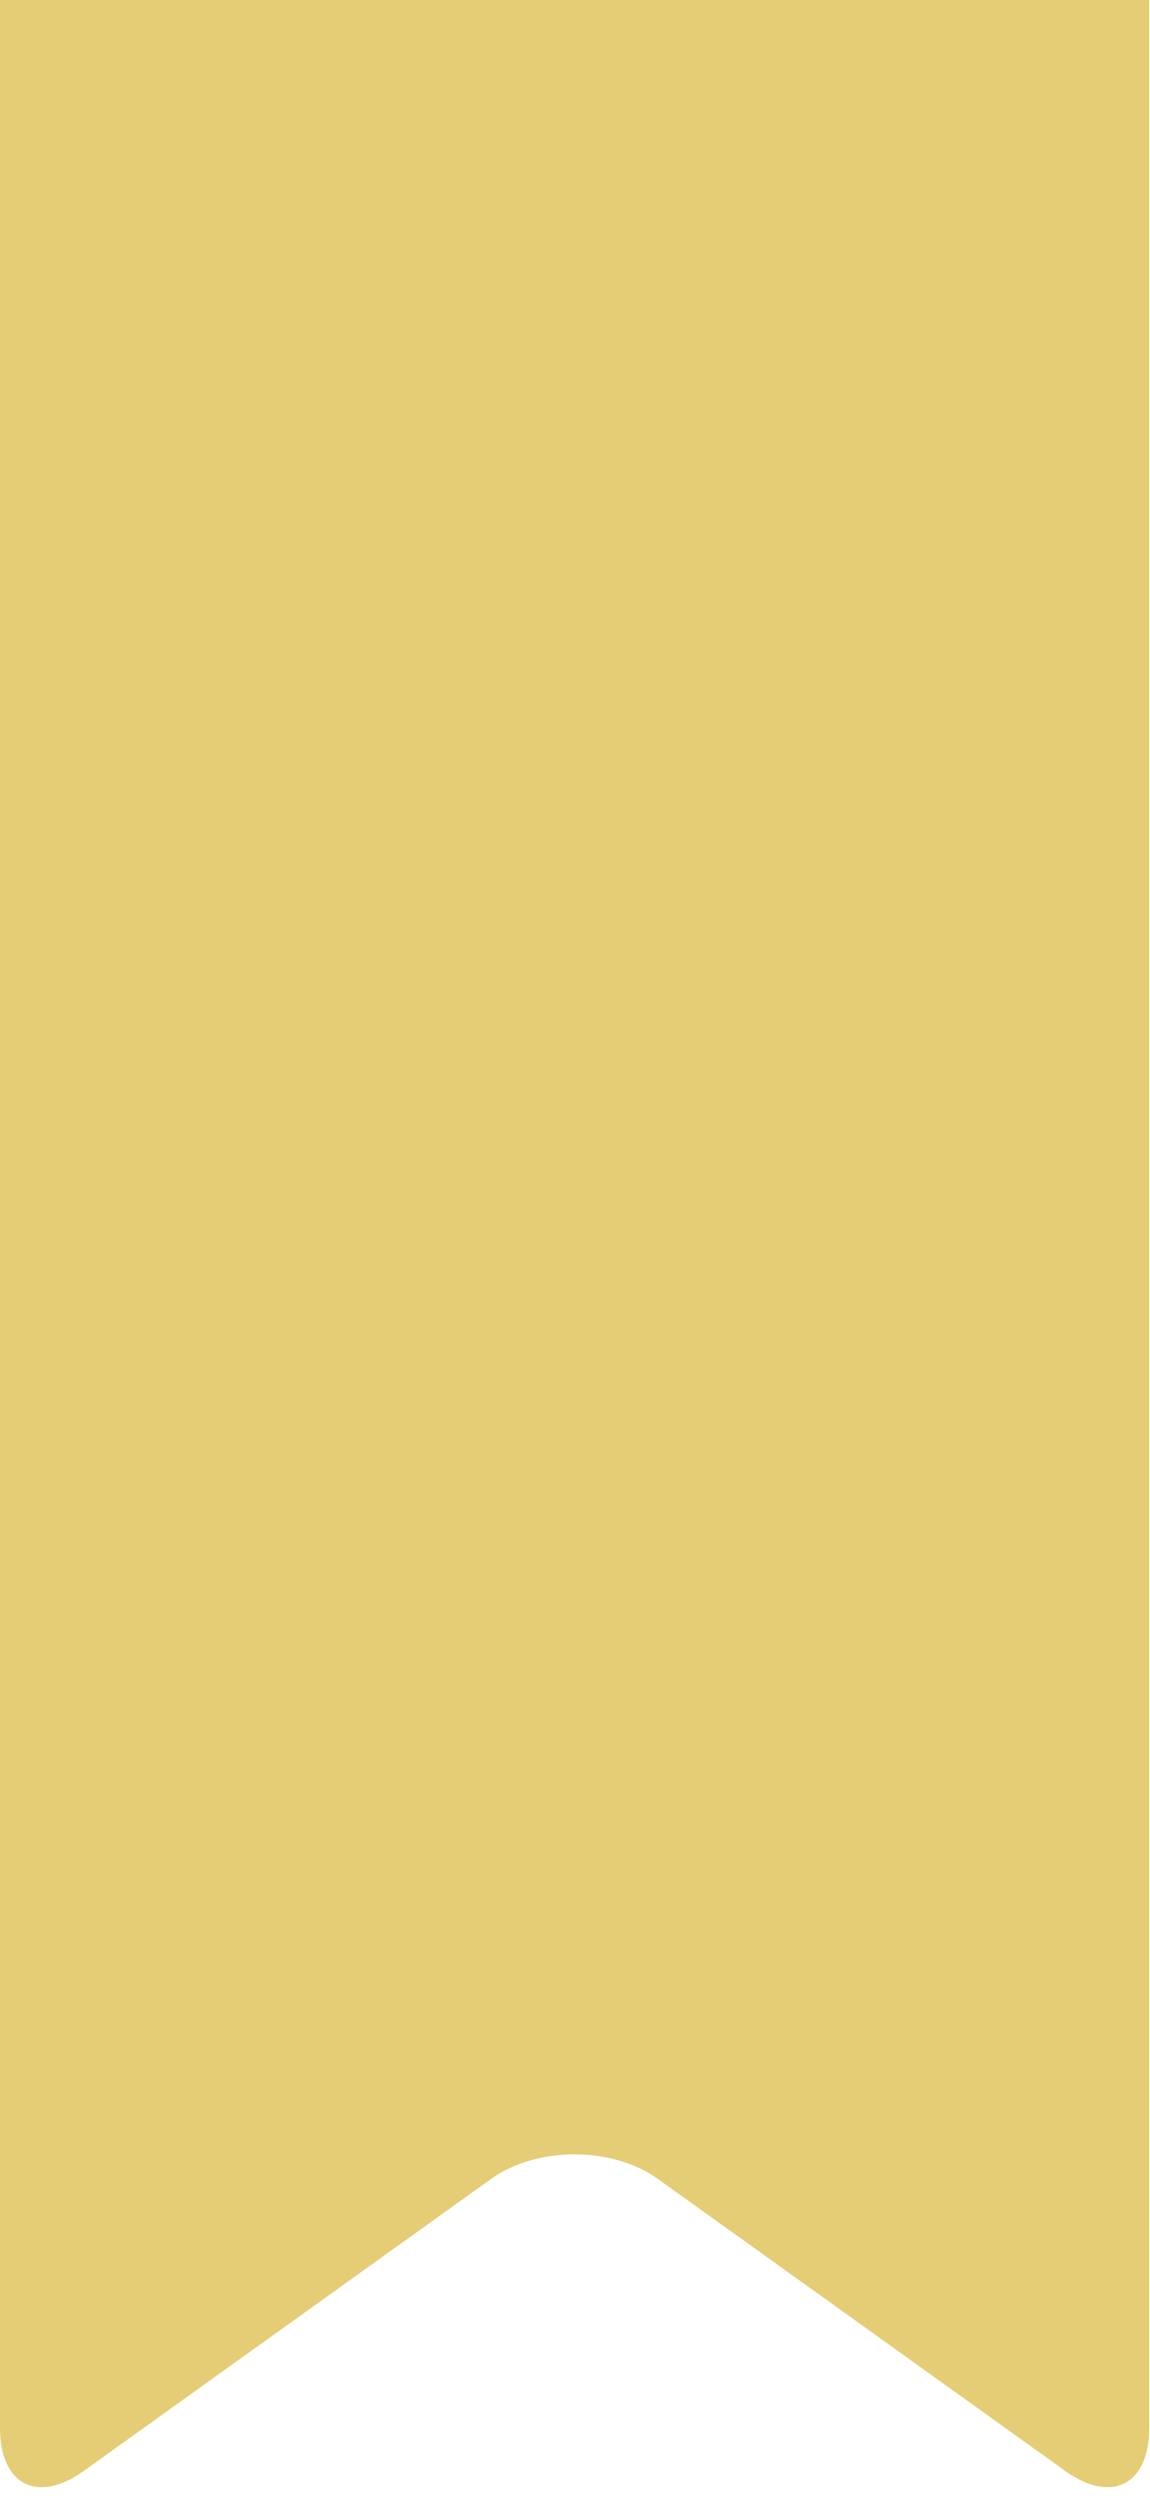 <?xml version="1.0" encoding="UTF-8" standalone="no"?><svg xmlns="http://www.w3.org/2000/svg" xmlns:xlink="http://www.w3.org/1999/xlink" fill="#e4cd74" height="28.9" preserveAspectRatio="xMidYMid meet" version="1" viewBox="0.0 0.0 13.3 28.9" width="13.3" zoomAndPan="magnify"><g id="change1_1"><path d="M13.291,0v28.066c0,0.656-0.438,0.879-0.969,0.498l-4.713-3.377c-0.529-0.379-1.4-0.379-1.93,0l-4.713,3.377 C0.436,28.945,0,28.723,0,28.066V0H13.291z" fill="inherit"/></g></svg>
